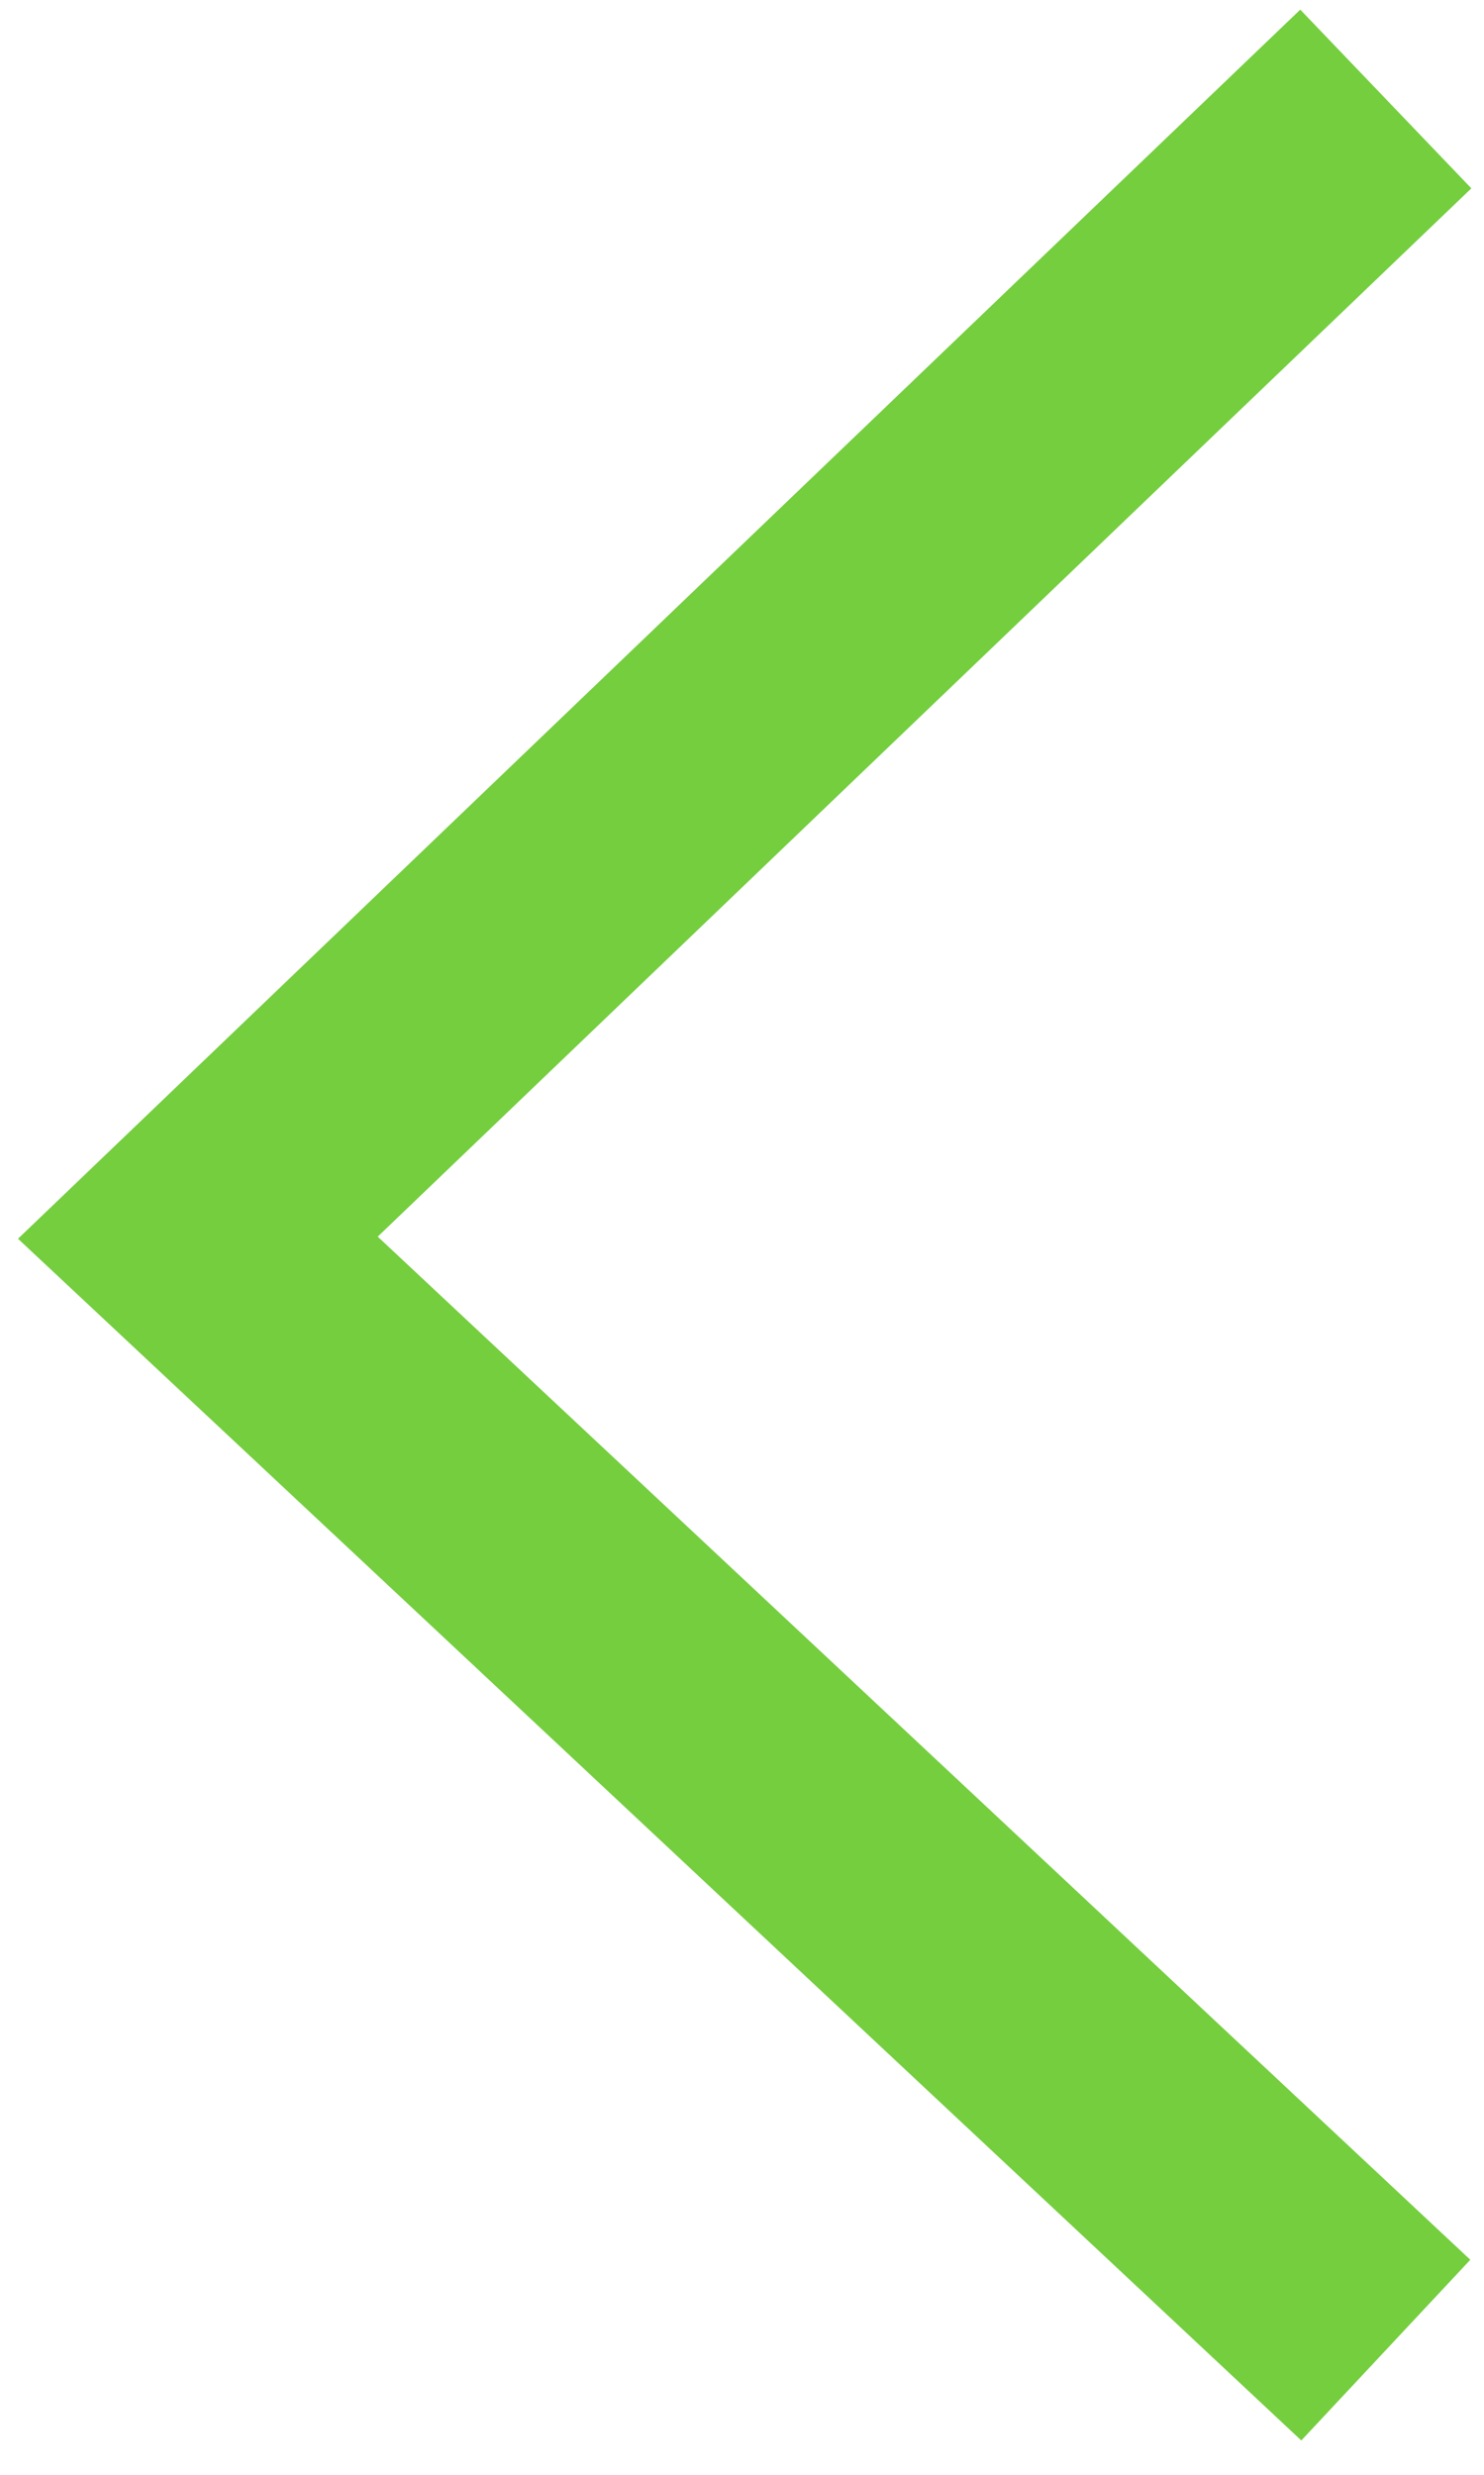 <svg height="50" viewBox="0 0 30 50" width="30" xmlns="http://www.w3.org/2000/svg"><path d="m6075 2270 24.015 23.006-24.015 22.475" fill="none" stroke="#74ce3e" stroke-width="5" transform="matrix(-1 0 0 1 6103.015 -2268)"/></svg>